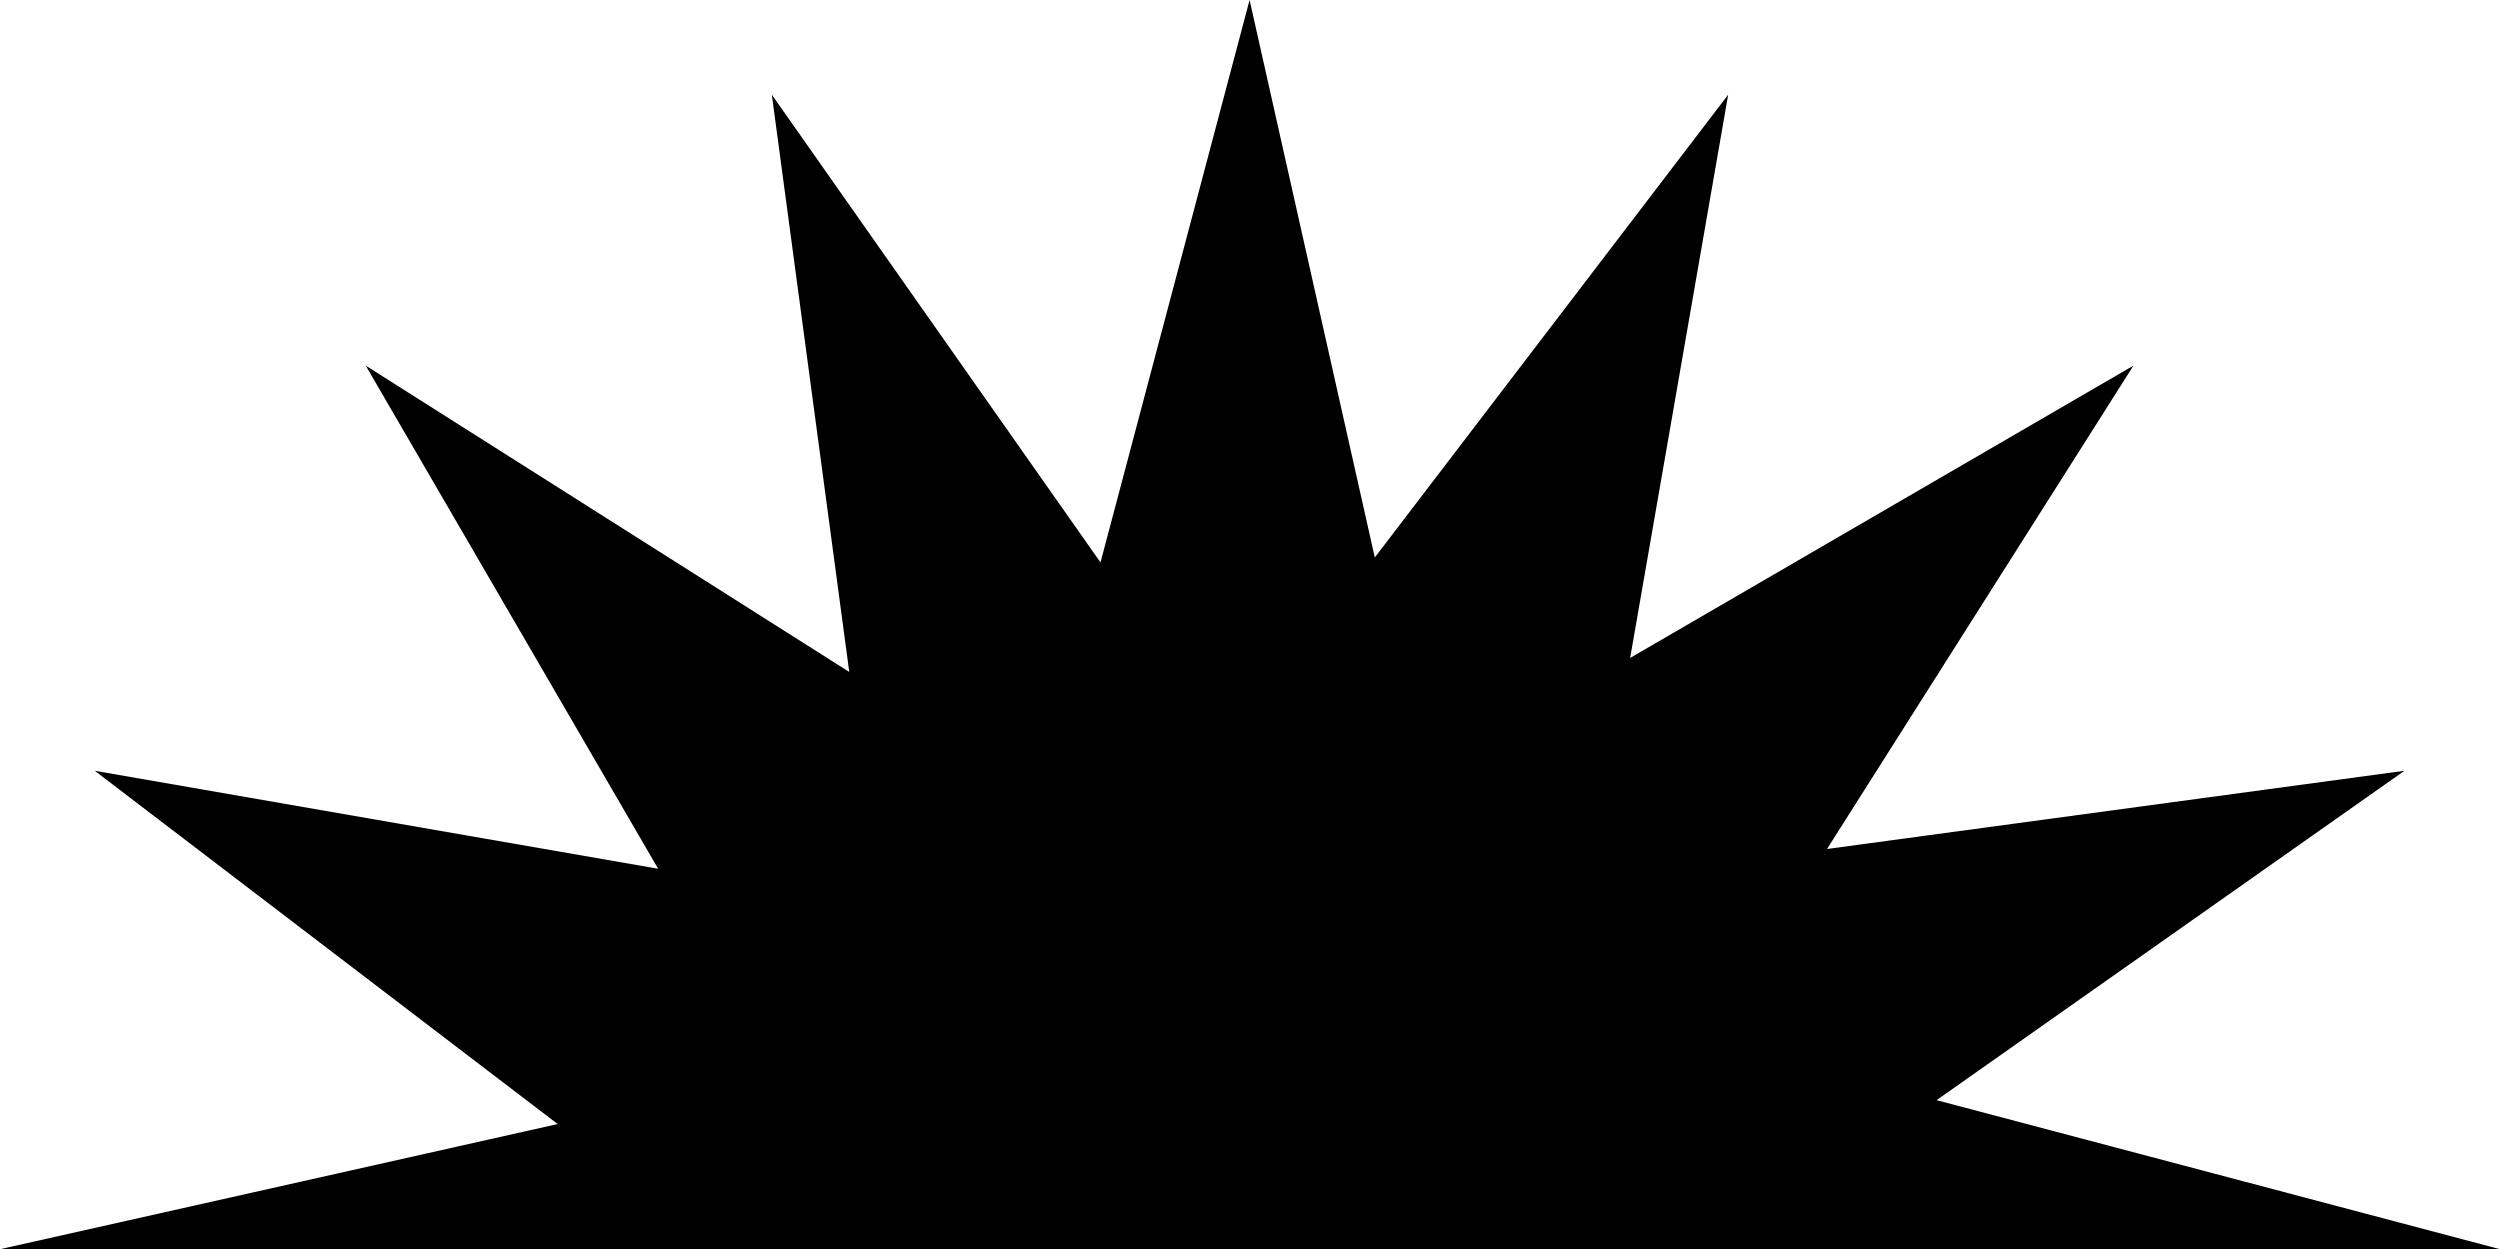 <?xml version="1.0" encoding="UTF-8" standalone="no"?>
<svg
   version="1.0"
   width="129.766mm"
   height="64.841mm"
   id="svg1"
   sodipodi:docname="Sun Half.wmf"
   xmlns:inkscape="http://www.inkscape.org/namespaces/inkscape"
   xmlns:sodipodi="http://sodipodi.sourceforge.net/DTD/sodipodi-0.dtd"
   xmlns="http://www.w3.org/2000/svg"
   xmlns:svg="http://www.w3.org/2000/svg">
  <sodipodi:namedview
     id="namedview1"
     pagecolor="#ffffff"
     bordercolor="#000000"
     borderopacity="0.25"
     inkscape:showpageshadow="2"
     inkscape:pageopacity="0.0"
     inkscape:pagecheckerboard="0"
     inkscape:deskcolor="#d1d1d1"
     inkscape:document-units="mm" />
  <defs
     id="defs1">
    <pattern
       id="WMFhbasepattern"
       patternUnits="userSpaceOnUse"
       width="6"
       height="6"
       x="0"
       y="0" />
  </defs>
  <path
     style="fill:#000000;fill-opacity:1;fill-rule:evenodd;stroke:none"
     d="M 379.921,215.829 471.71,151.21 358.428,166.557 418.544,71.728 319.806,129.077 339.036,18.578 269.71,109.368 245.147,0 215.897,110.338 151.419,18.578 166.609,131.824 71.75,71.728 129.118,170.434 18.584,151.21 109.403,220.514 0,245.069 h 490.455 z"
     id="path1" />
</svg>
